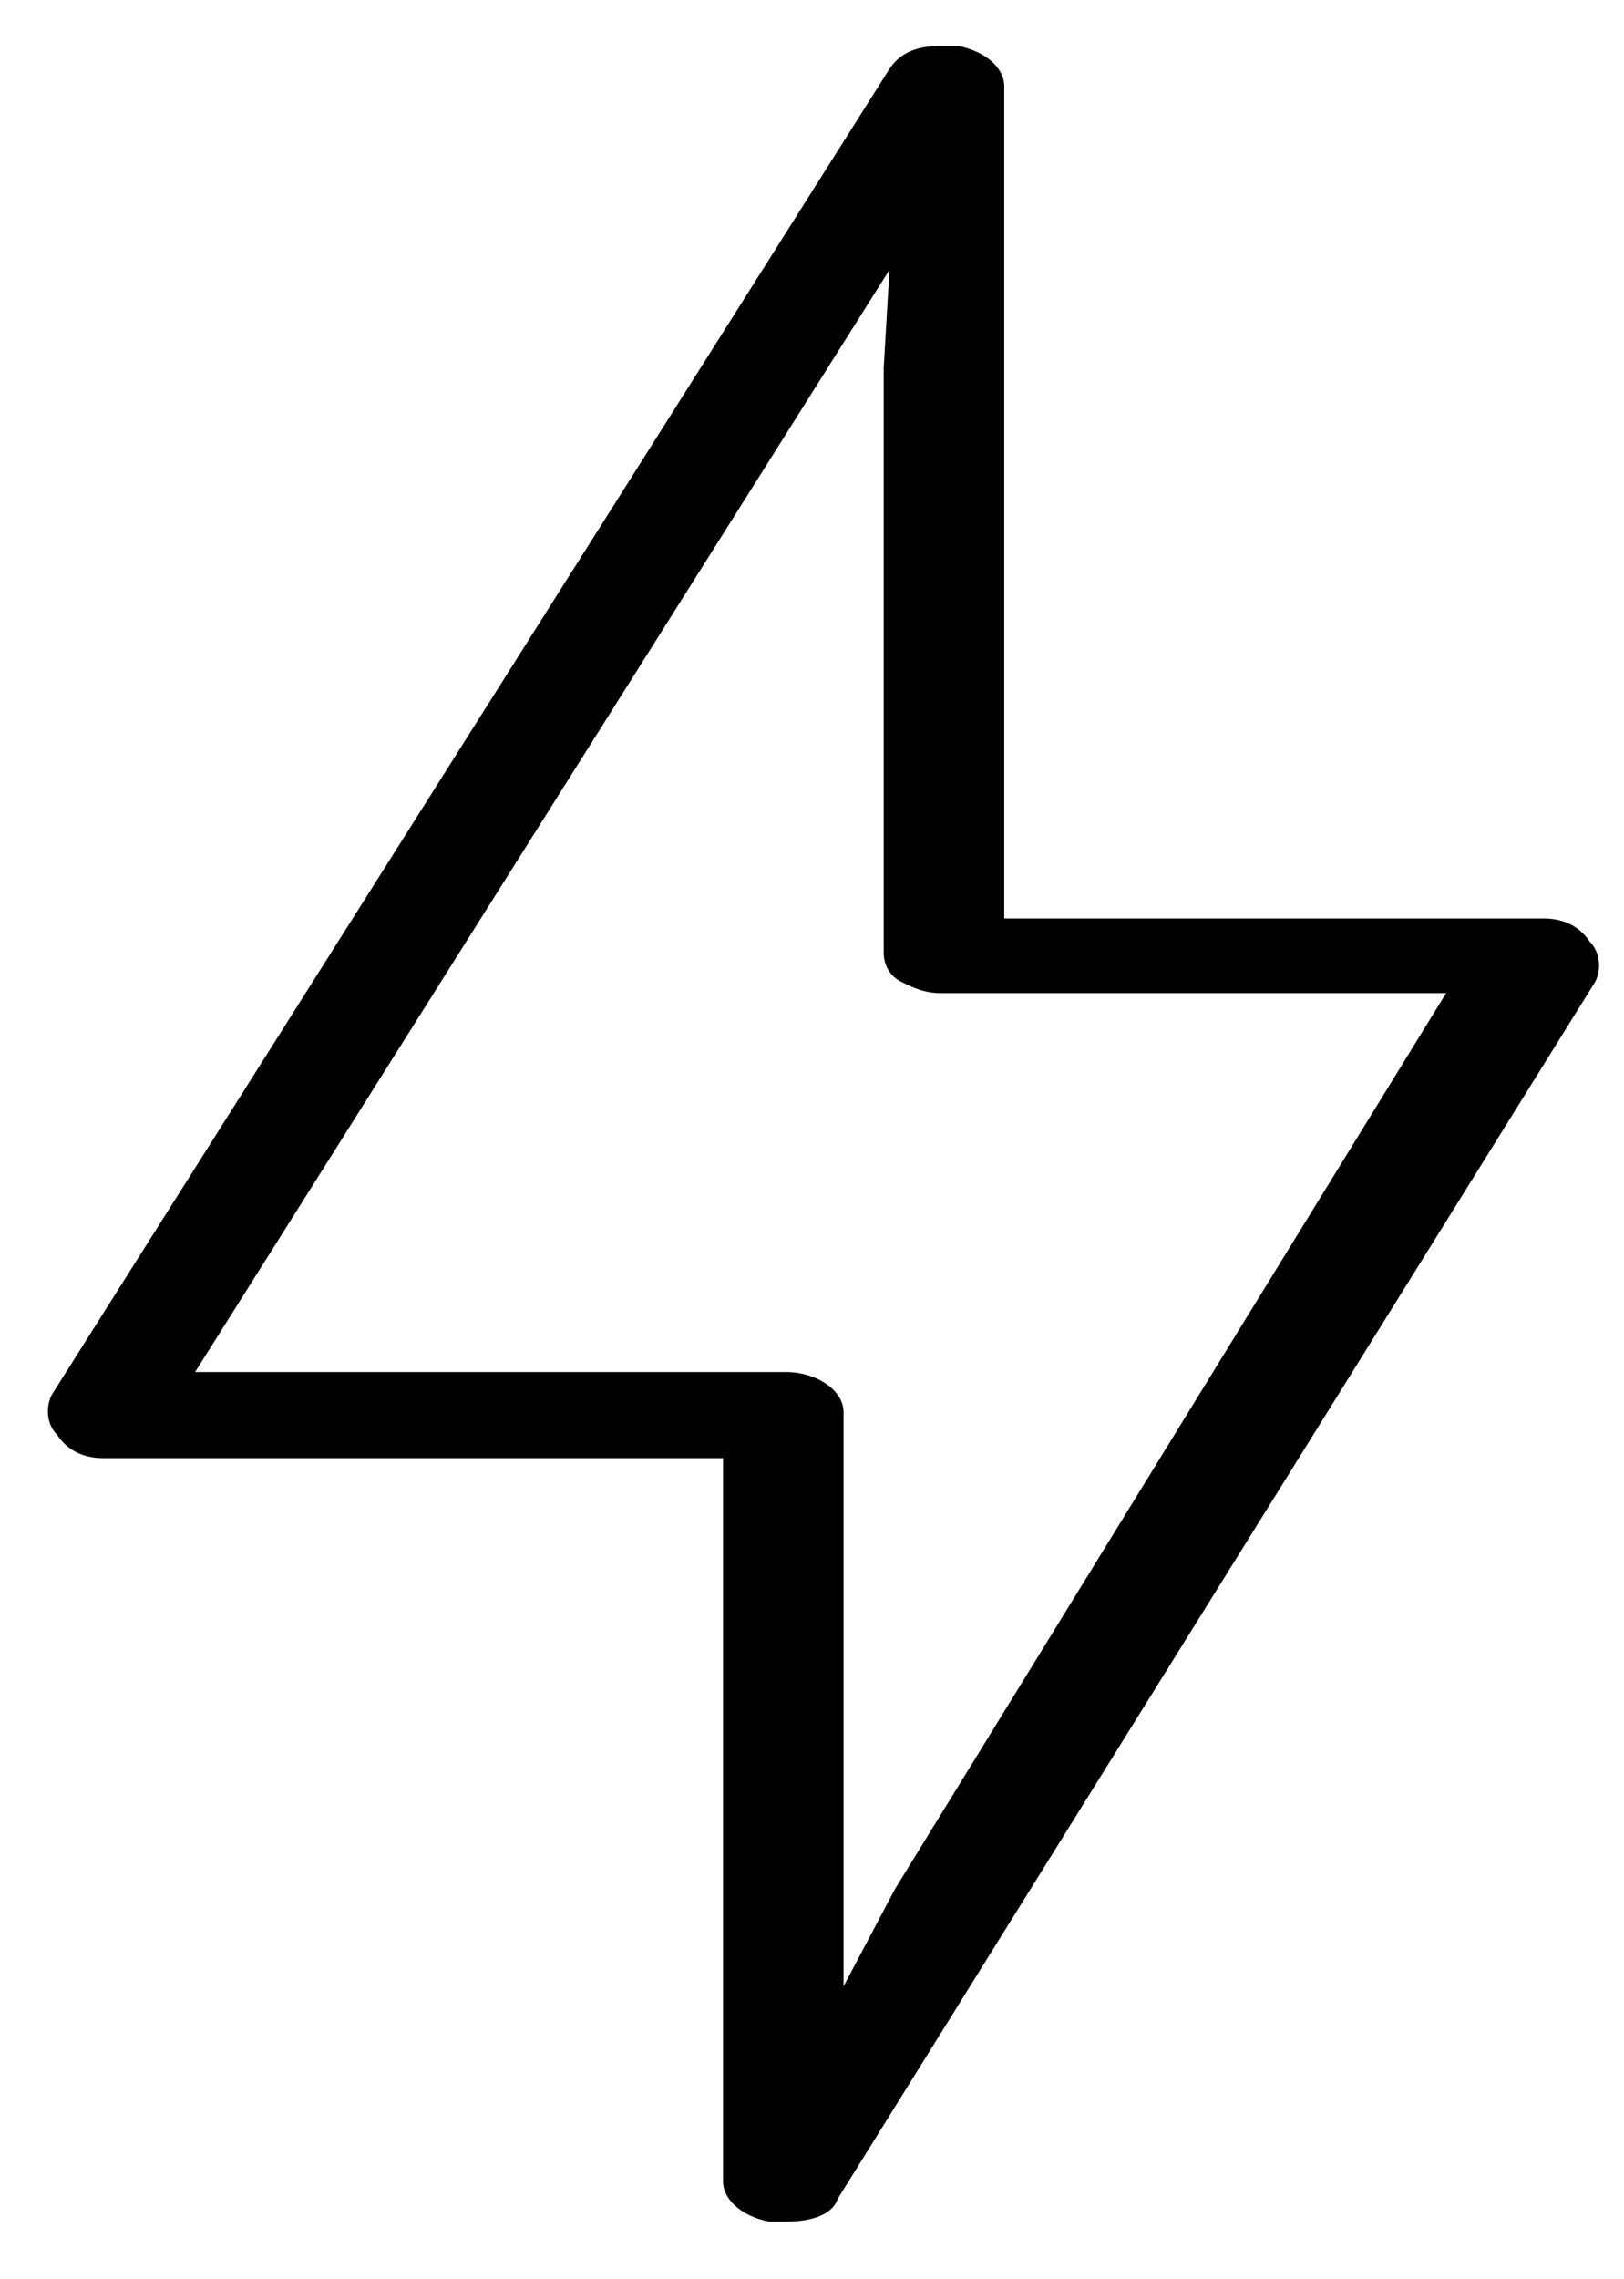 <?xml version="1.0" encoding="UTF-8"?> <svg xmlns="http://www.w3.org/2000/svg" xmlns:xlink="http://www.w3.org/1999/xlink" version="1.1" id="Layer_1" x="0px" y="0px" viewBox="0 0 28.3 39.7" style="enable-background:new 0 0 28.3 39.7;" xml:space="preserve"> <path d="M13.7,38.7c-0.1,0-0.1,0-0.1,0h-0.1h-0.1c-0.5-0.1-0.8-0.4-0.8-0.7V25.4H1.8c-0.3,0-0.6-0.1-0.8-0.4 c-0.2-0.2-0.2-0.5-0.1-0.7L15.5,1.2c0.2-0.3,0.5-0.4,0.9-0.4c0.1,0,0.2,0,0.3,0c0.5,0.1,0.8,0.4,0.8,0.7V16h9.4 c0.3,0,0.6,0.1,0.8,0.4c0.2,0.2,0.2,0.5,0.1,0.7L14.6,38.3C14.5,38.6,14.1,38.7,13.7,38.7z M3.4,23.9h10.3c0.5,0,1,0.3,1,0.7v10 l0.9-1.7l9.6-15.6h-8.8c-0.3,0-0.5-0.1-0.7-0.2c-0.2-0.1-0.3-0.3-0.3-0.5V6.4l0.1-1.7L3.4,23.9z"></path> </svg> 